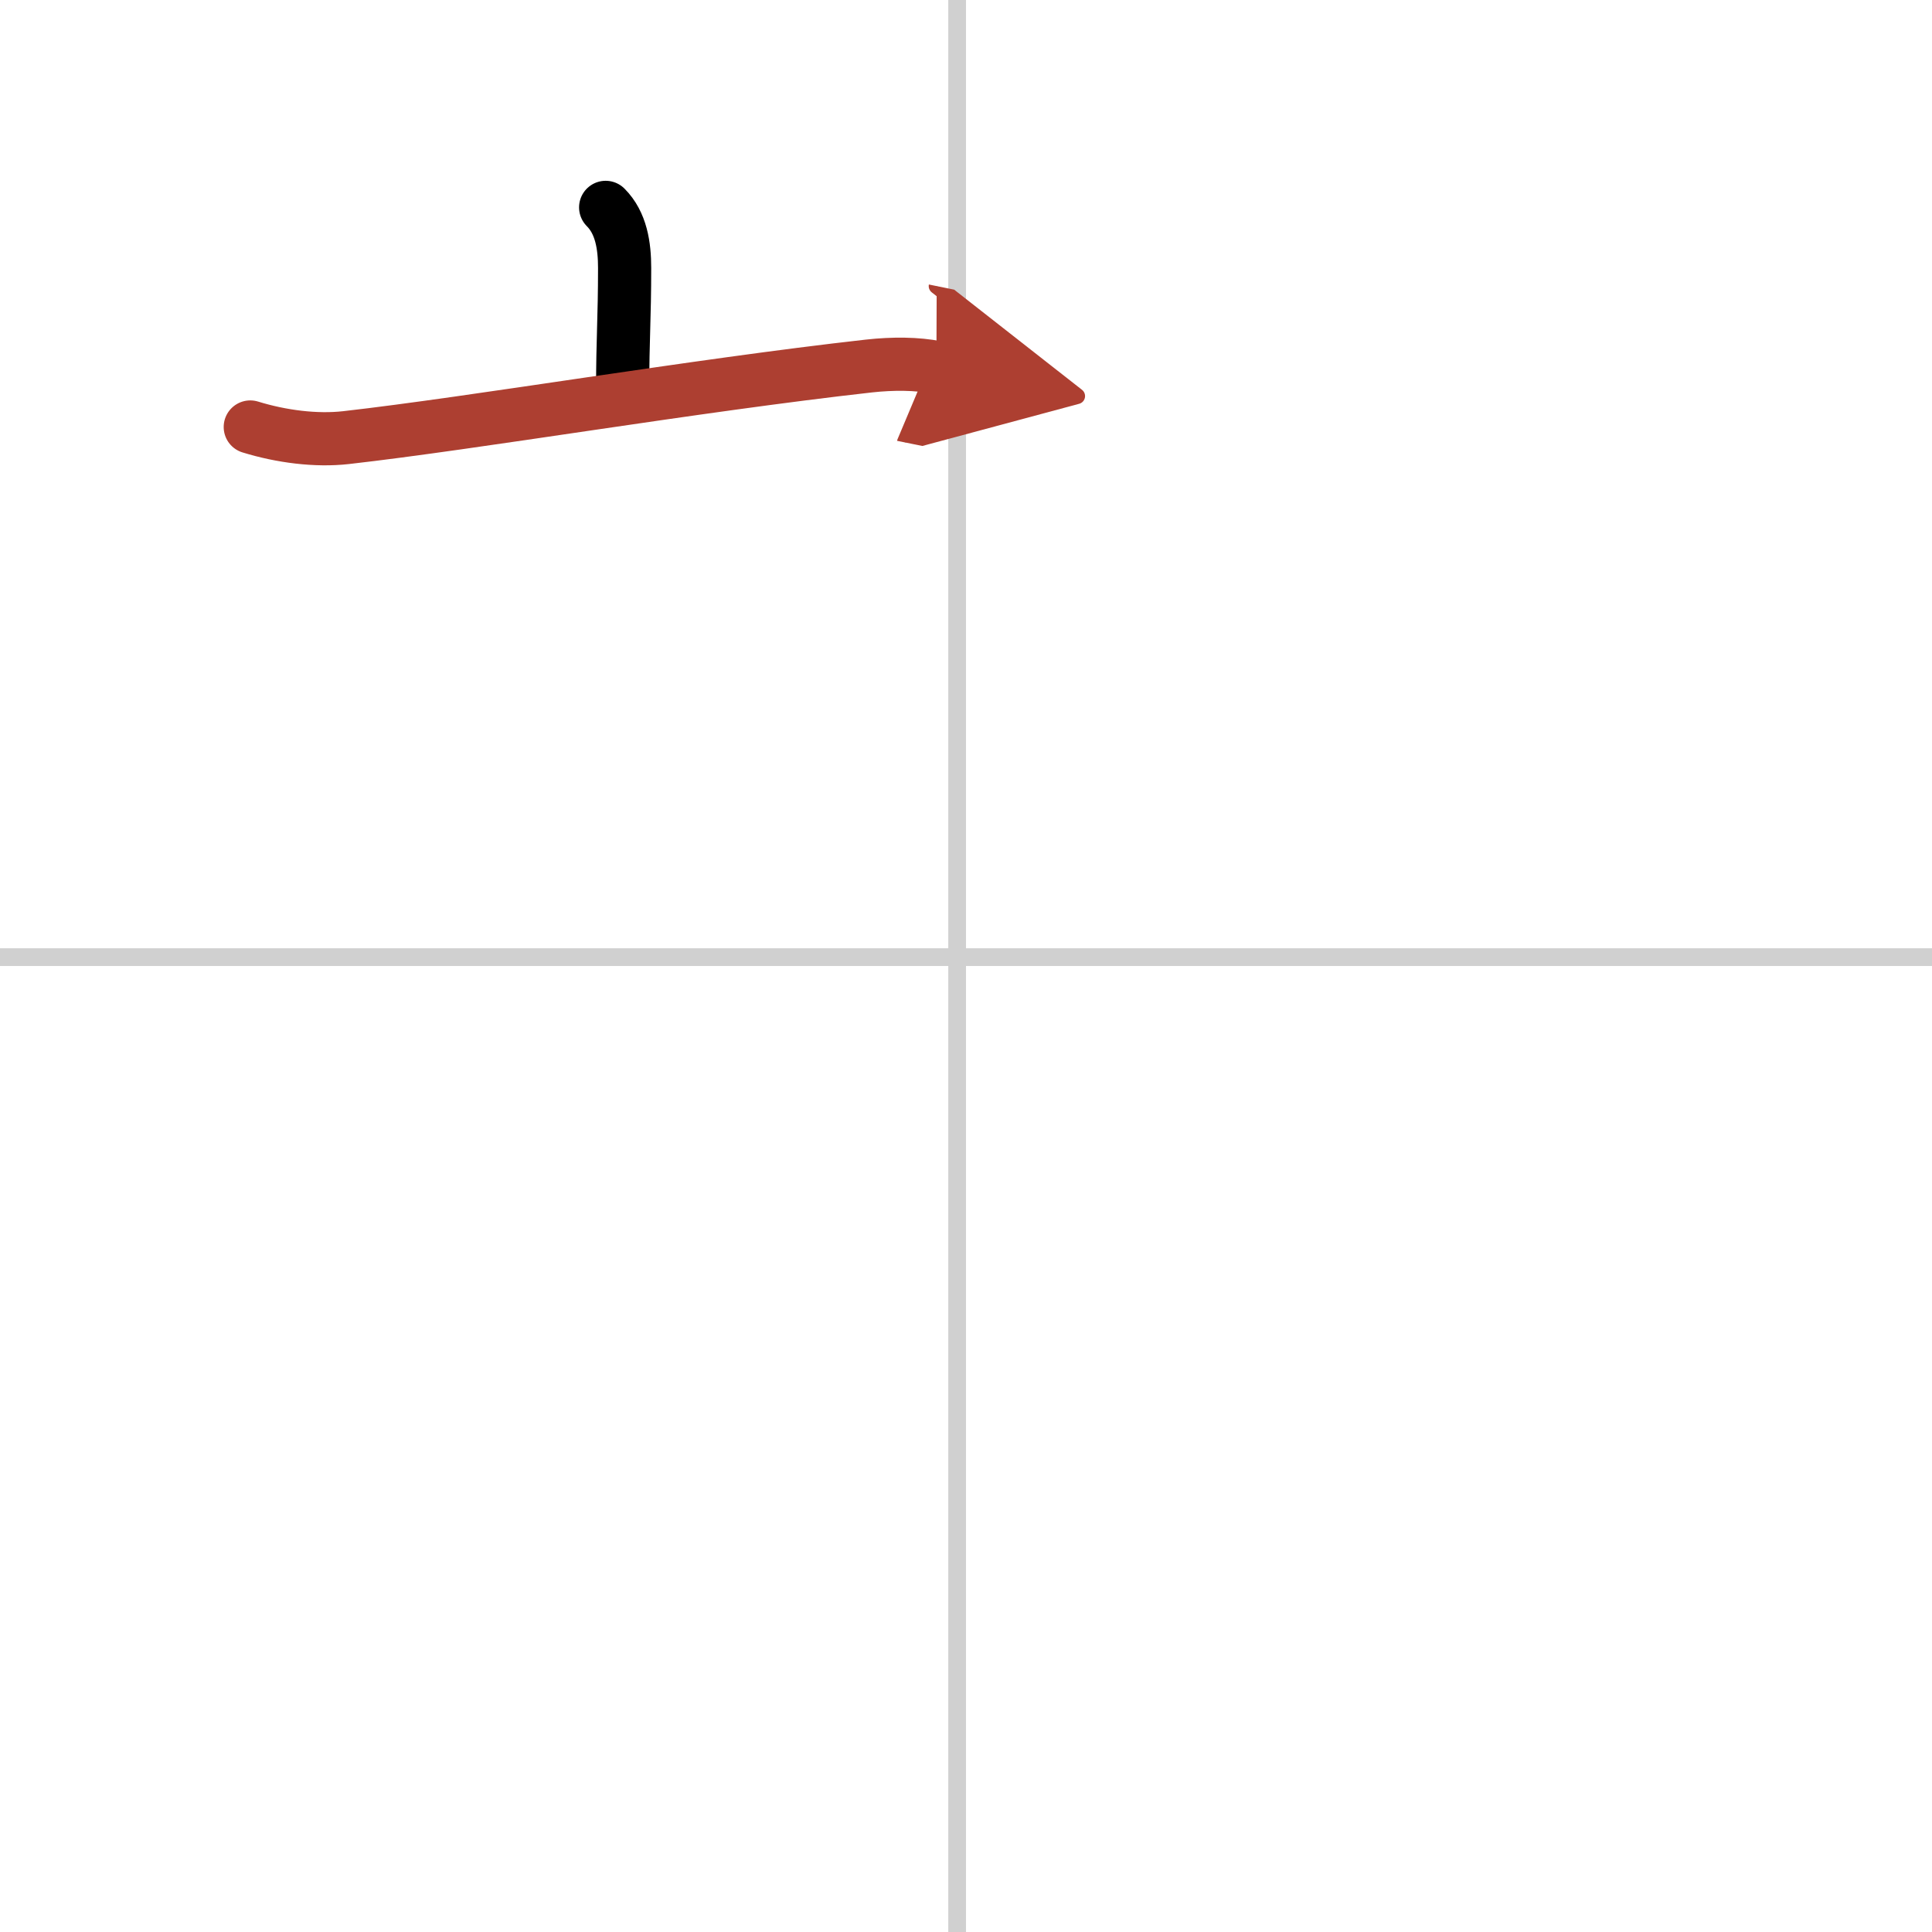 <svg width="400" height="400" viewBox="0 0 109 109" xmlns="http://www.w3.org/2000/svg"><defs><marker id="a" markerWidth="4" orient="auto" refX="1" refY="5" viewBox="0 0 10 10"><polyline points="0 0 10 5 0 10 1 5" fill="#ad3f31" stroke="#ad3f31"/></marker></defs><g fill="none" stroke="#000" stroke-linecap="round" stroke-linejoin="round" stroke-width="3"><rect width="100%" height="100%" fill="#fff" stroke="#fff"/><line x1="54" x2="54" y2="109" stroke="#d0d0d0" stroke-width="1"/><line x2="109" y1="54" y2="54" stroke="#d0d0d0" stroke-width="1"/><path d="m34.17 11.7c0.88 0.88 1.07 2.17 1.07 3.42 0 2.85-0.11 4-0.11 6.77"/><path d="m14.12 24.09c1.75 0.54 3.71 0.79 5.4 0.6 7.32-0.83 19.6-2.93 29.5-4.04 1.35-0.15 2.73-0.14 3.81 0.08" marker-end="url(#a)" stroke="#ad3f31"/></g></svg>
